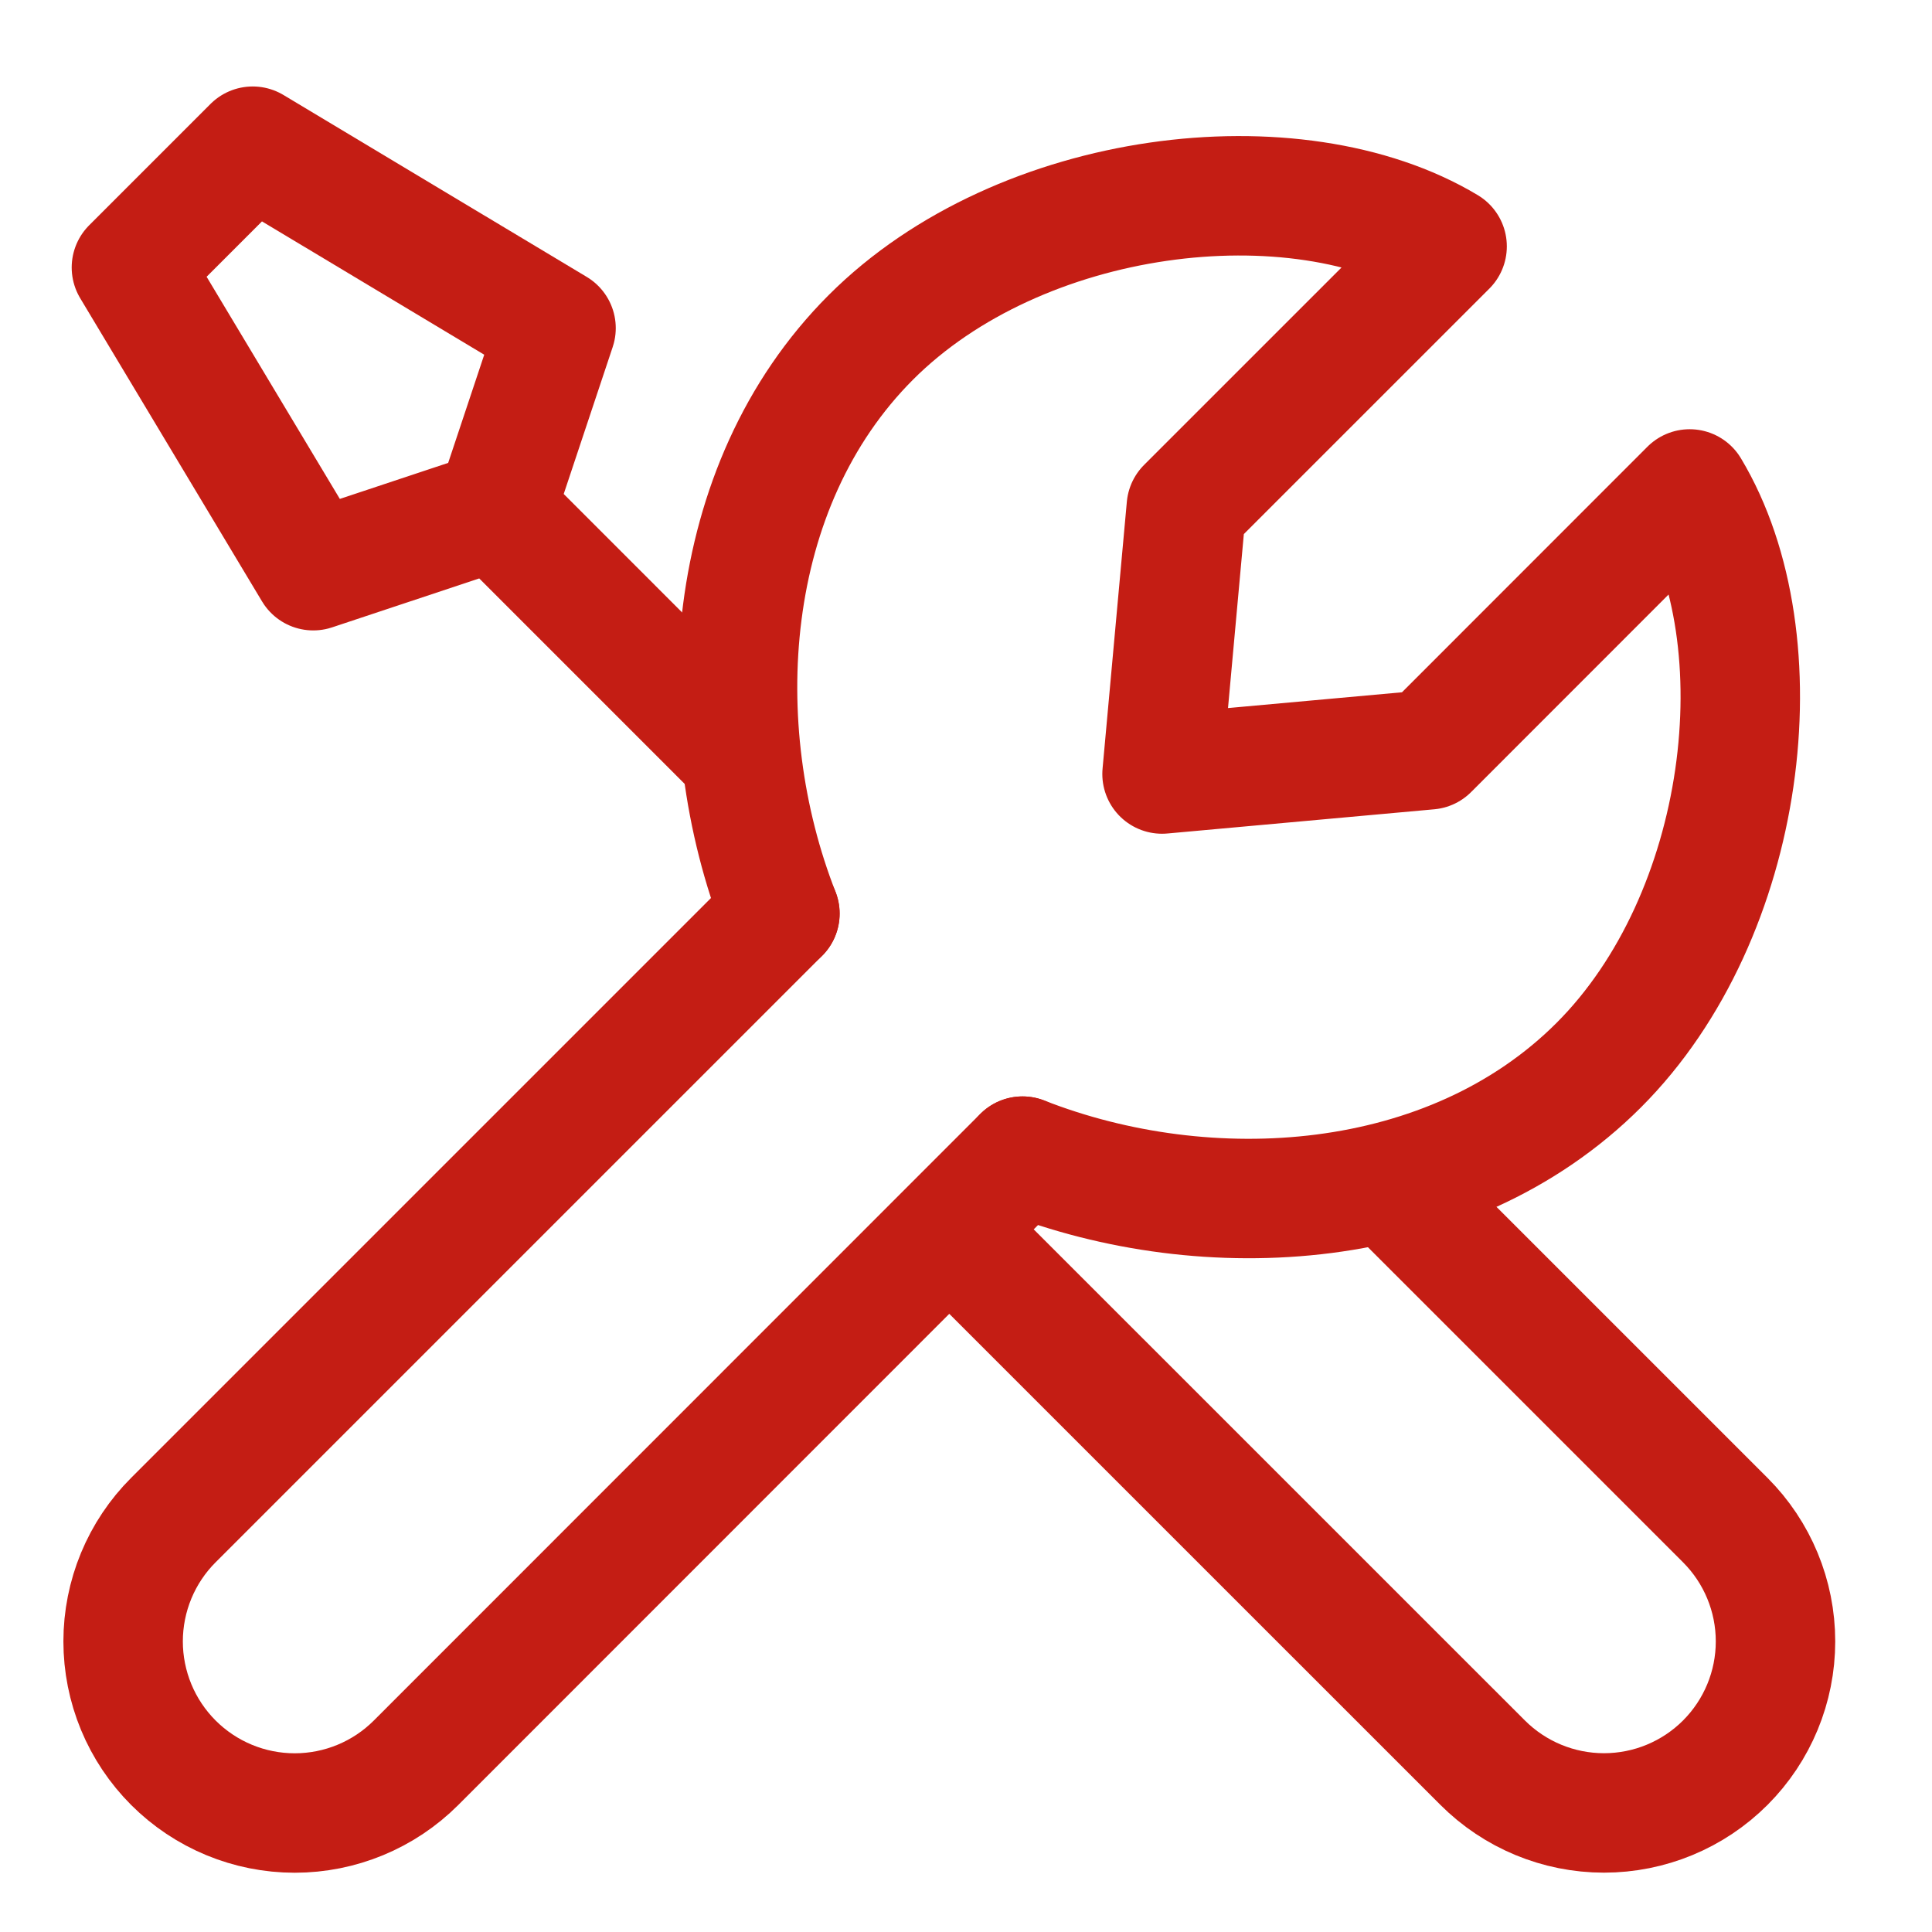 <svg width="51" height="51" viewBox="0 0 51 51" fill="none" xmlns="http://www.w3.org/2000/svg">
<path d="M20.587 24.116L4.578 40.125C4.157 40.545 3.823 41.045 3.595 41.595C3.368 42.144 3.25 42.734 3.25 43.329C3.25 43.924 3.368 44.513 3.595 45.063C3.823 45.613 4.157 46.112 4.578 46.533C5.428 47.382 6.579 47.859 7.78 47.859C8.981 47.859 10.133 47.382 10.982 46.533L26.991 30.519M36.762 31.346L45.543 40.127C46.392 40.976 46.869 42.128 46.869 43.329C46.869 44.53 46.392 45.681 45.543 46.531C44.694 47.38 43.542 47.857 42.341 47.857C41.14 47.857 39.989 47.38 39.139 46.531L25.08 32.474M13.077 13.466L8.269 15.065L3.469 7.061L6.671 3.859L14.678 8.662L13.077 13.466ZM13.077 13.466L19.485 19.875" stroke="#C41D14" stroke-width="3.153" stroke-linecap="round" stroke-linejoin="round"/>
<path d="M20.588 24.116C18.677 19.241 19.05 12.844 22.99 8.904C26.93 4.964 34.199 4.101 38.2 6.504L31.316 13.387L30.675 20.432L37.72 19.793L44.603 12.907C47.008 16.911 46.143 24.179 42.203 28.117C38.263 32.057 31.869 32.431 26.994 30.519" stroke="#C41D14" stroke-width="3.153" stroke-linecap="round" stroke-linejoin="round"/>
</svg>
